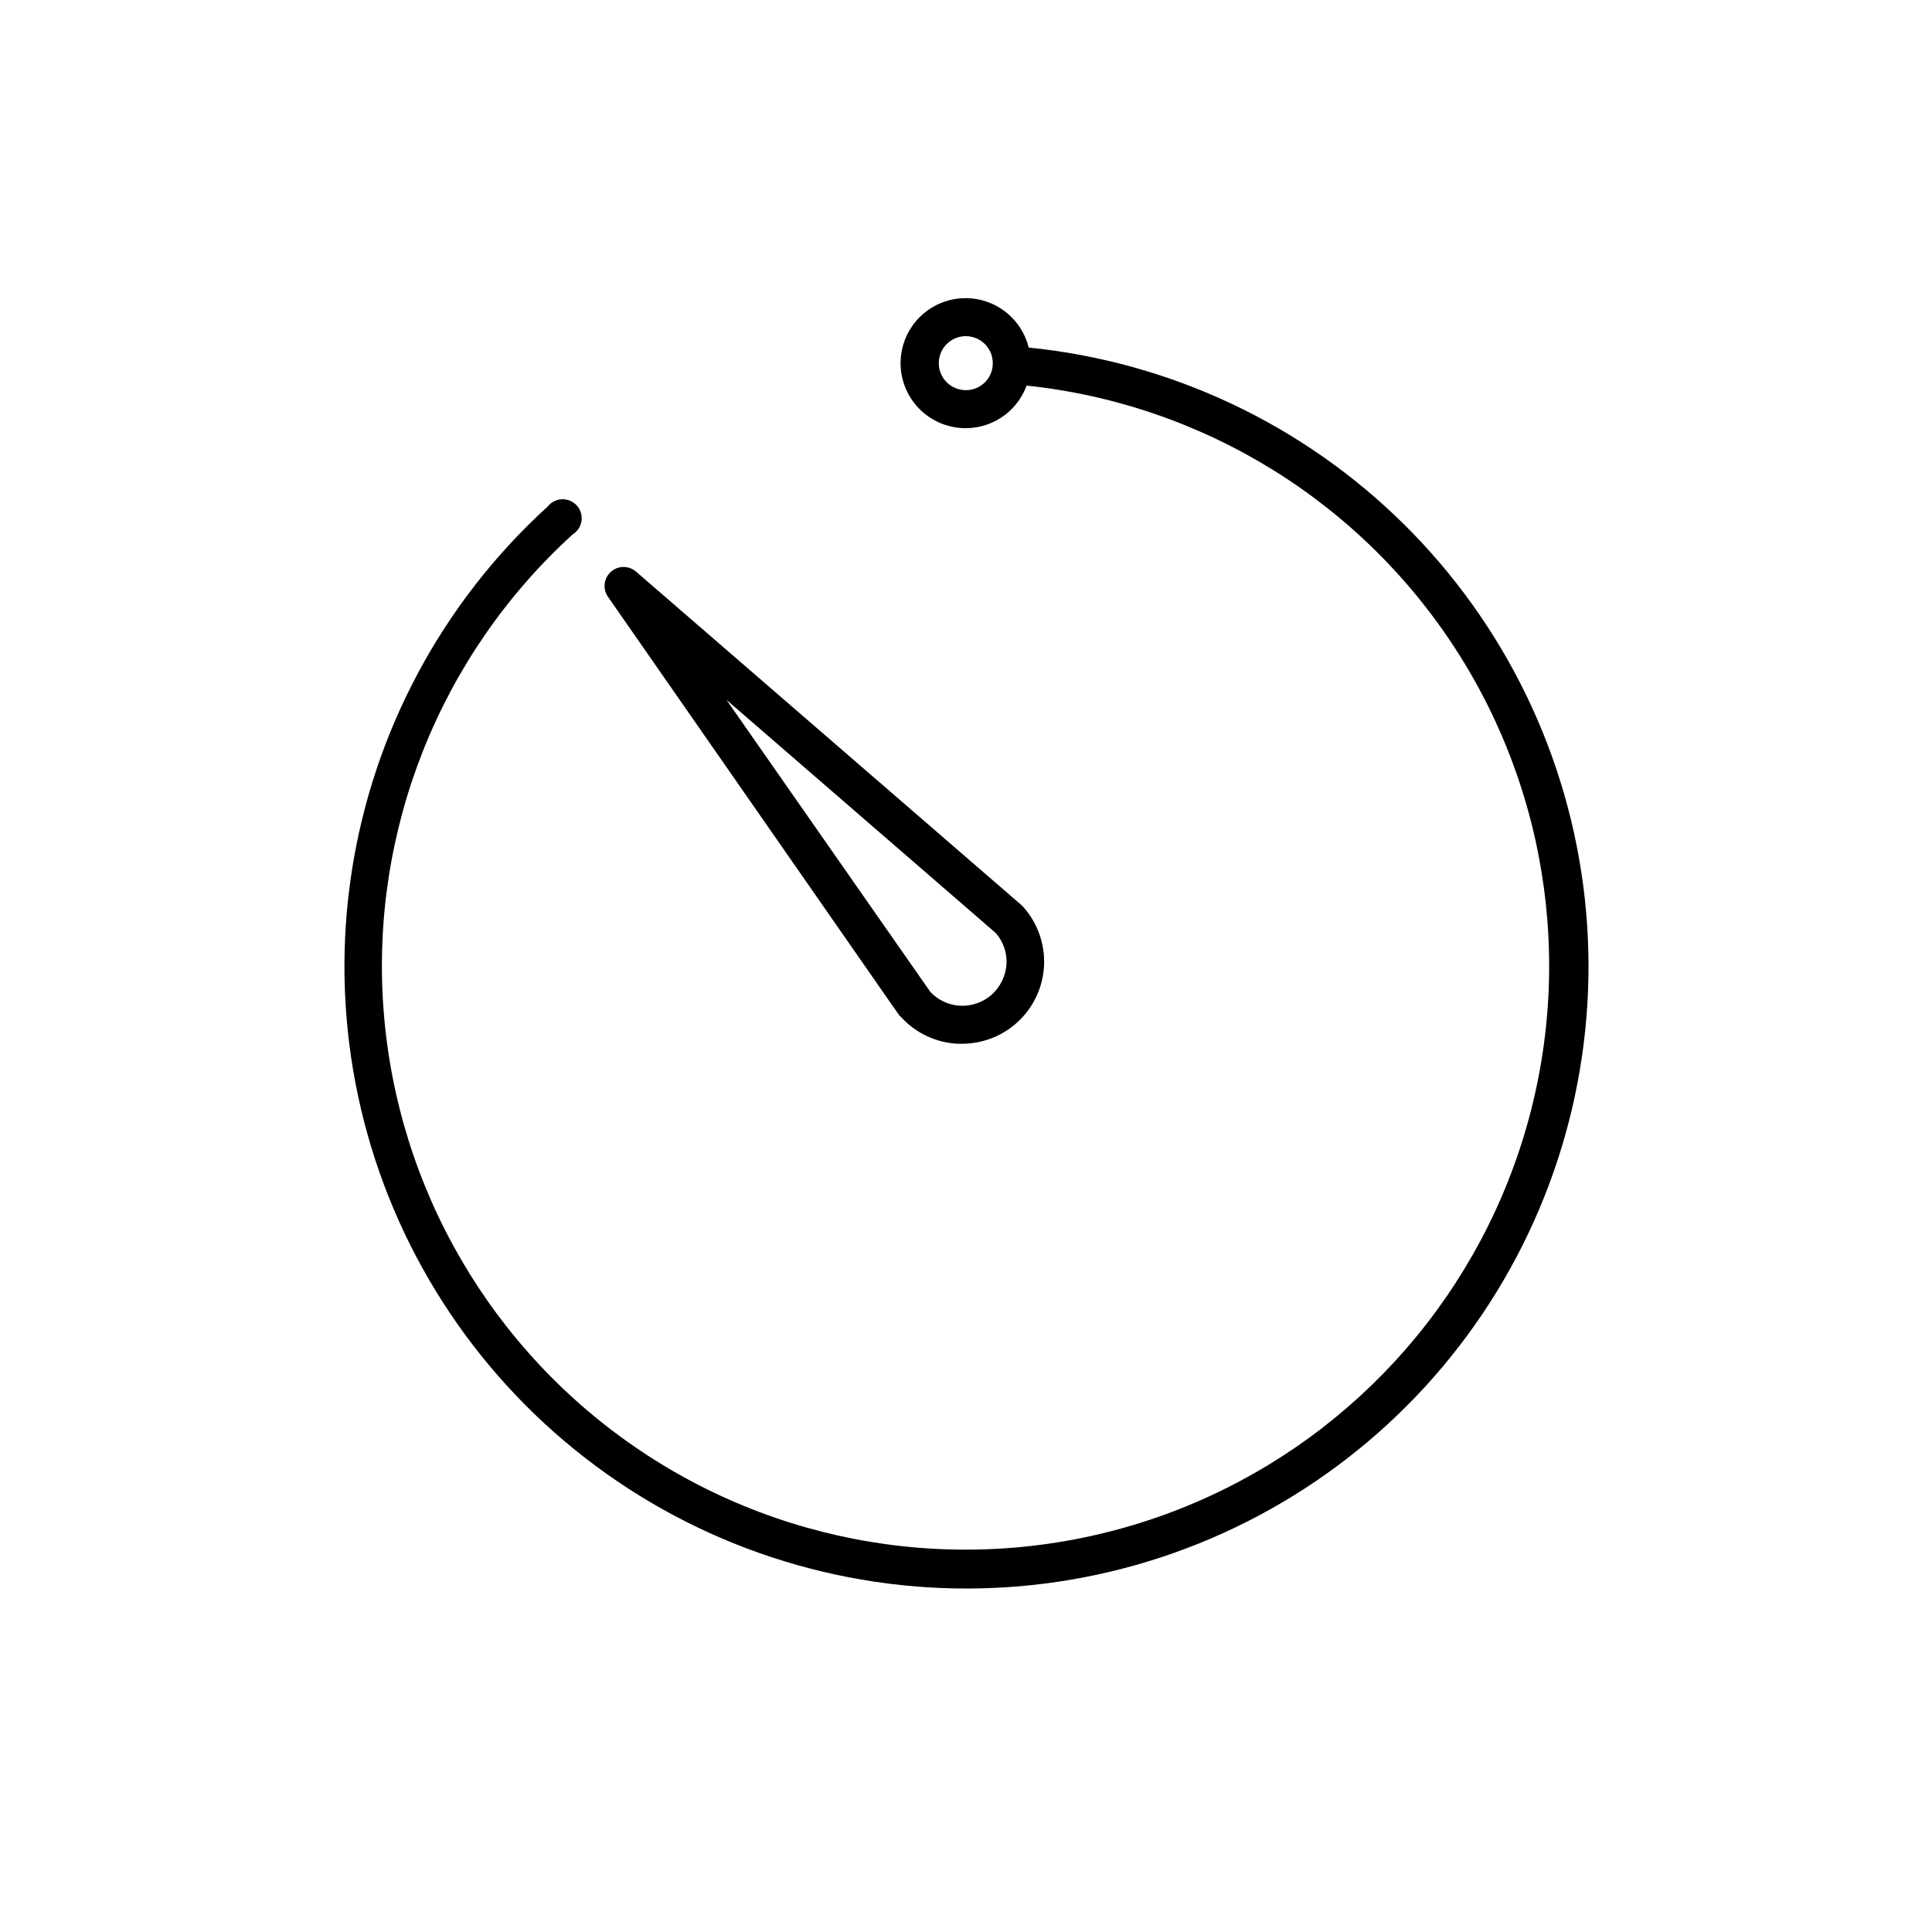 <?xml version="1.0" encoding="UTF-8"?>
<!-- The Best Svg Icon site in the world: iconSvg.co, Visit us! https://iconsvg.co -->
<svg fill="#000000" width="800px" height="800px" version="1.1" viewBox="144 144 512 512" xmlns="http://www.w3.org/2000/svg">
 <g>
  <path d="m416.62 236.11c-1.332-5.387-5.176-9.805-10.332-11.867-5.152-2.059-10.98-1.512-15.66 1.473-4.68 2.984-7.637 8.039-7.941 13.582-0.305 5.539 2.078 10.891 6.402 14.371 4.324 3.477 10.059 4.66 15.406 3.18 5.352-1.484 9.656-5.453 11.57-10.664 47.297 4.981 89.68 31.441 114.91 71.754s30.523 89.992 14.332 134.71c-16.188 44.719-52.051 79.504-97.242 94.324-45.191 14.816-94.691 8.02-134.21-18.434-39.527-26.449-64.684-69.617-68.219-117.05-3.531-47.426 14.949-93.844 50.121-125.86 1.27-0.781 2.125-2.082 2.344-3.559 0.215-1.477-0.234-2.969-1.223-4.082-0.992-1.113-2.426-1.73-3.918-1.684-1.488 0.043-2.883 0.746-3.805 1.918-27.922 25.422-46.273 59.656-51.98 96.984-5.707 37.328 1.57 75.48 20.621 108.09 19.051 32.602 48.719 57.676 84.039 71.027 35.324 13.352 74.156 14.176 110.01 2.328 35.855-11.848 66.555-35.645 86.965-67.414 20.414-31.77 29.301-69.582 25.176-107.12s-21.012-72.516-47.836-99.094-61.961-43.141-99.531-46.918zm-16.625 11.285c-2.902 0.02-5.531-1.715-6.652-4.394-1.121-2.676-0.512-5.766 1.543-7.816 2.051-2.055 5.141-2.664 7.82-1.543 2.676 1.121 4.41 3.746 4.391 6.648 0 3.926-3.18 7.106-7.102 7.106z"/>
  <path d="m382.72 413.45c3.879 4.309 9.32 6.883 15.113 7.156h1.211c5.621-0.027 11.012-2.227 15.047-6.141 4.035-3.91 6.402-9.234 6.602-14.852 0.199-5.617-1.781-11.094-5.527-15.285l-0.453-0.453-102.07-88.316c-1.914-1.738-4.832-1.746-6.754-0.02-1.926 1.73-2.227 4.633-0.703 6.719l77.133 110.84zm25.191-22.168c1.969 2.269 2.981 5.215 2.82 8.215-0.199 3.086-1.59 5.977-3.879 8.059-2.309 2.055-5.328 3.125-8.414 2.973-2.988-0.152-5.805-1.453-7.859-3.625l-54.059-77.438z"/>
 </g>
</svg>
